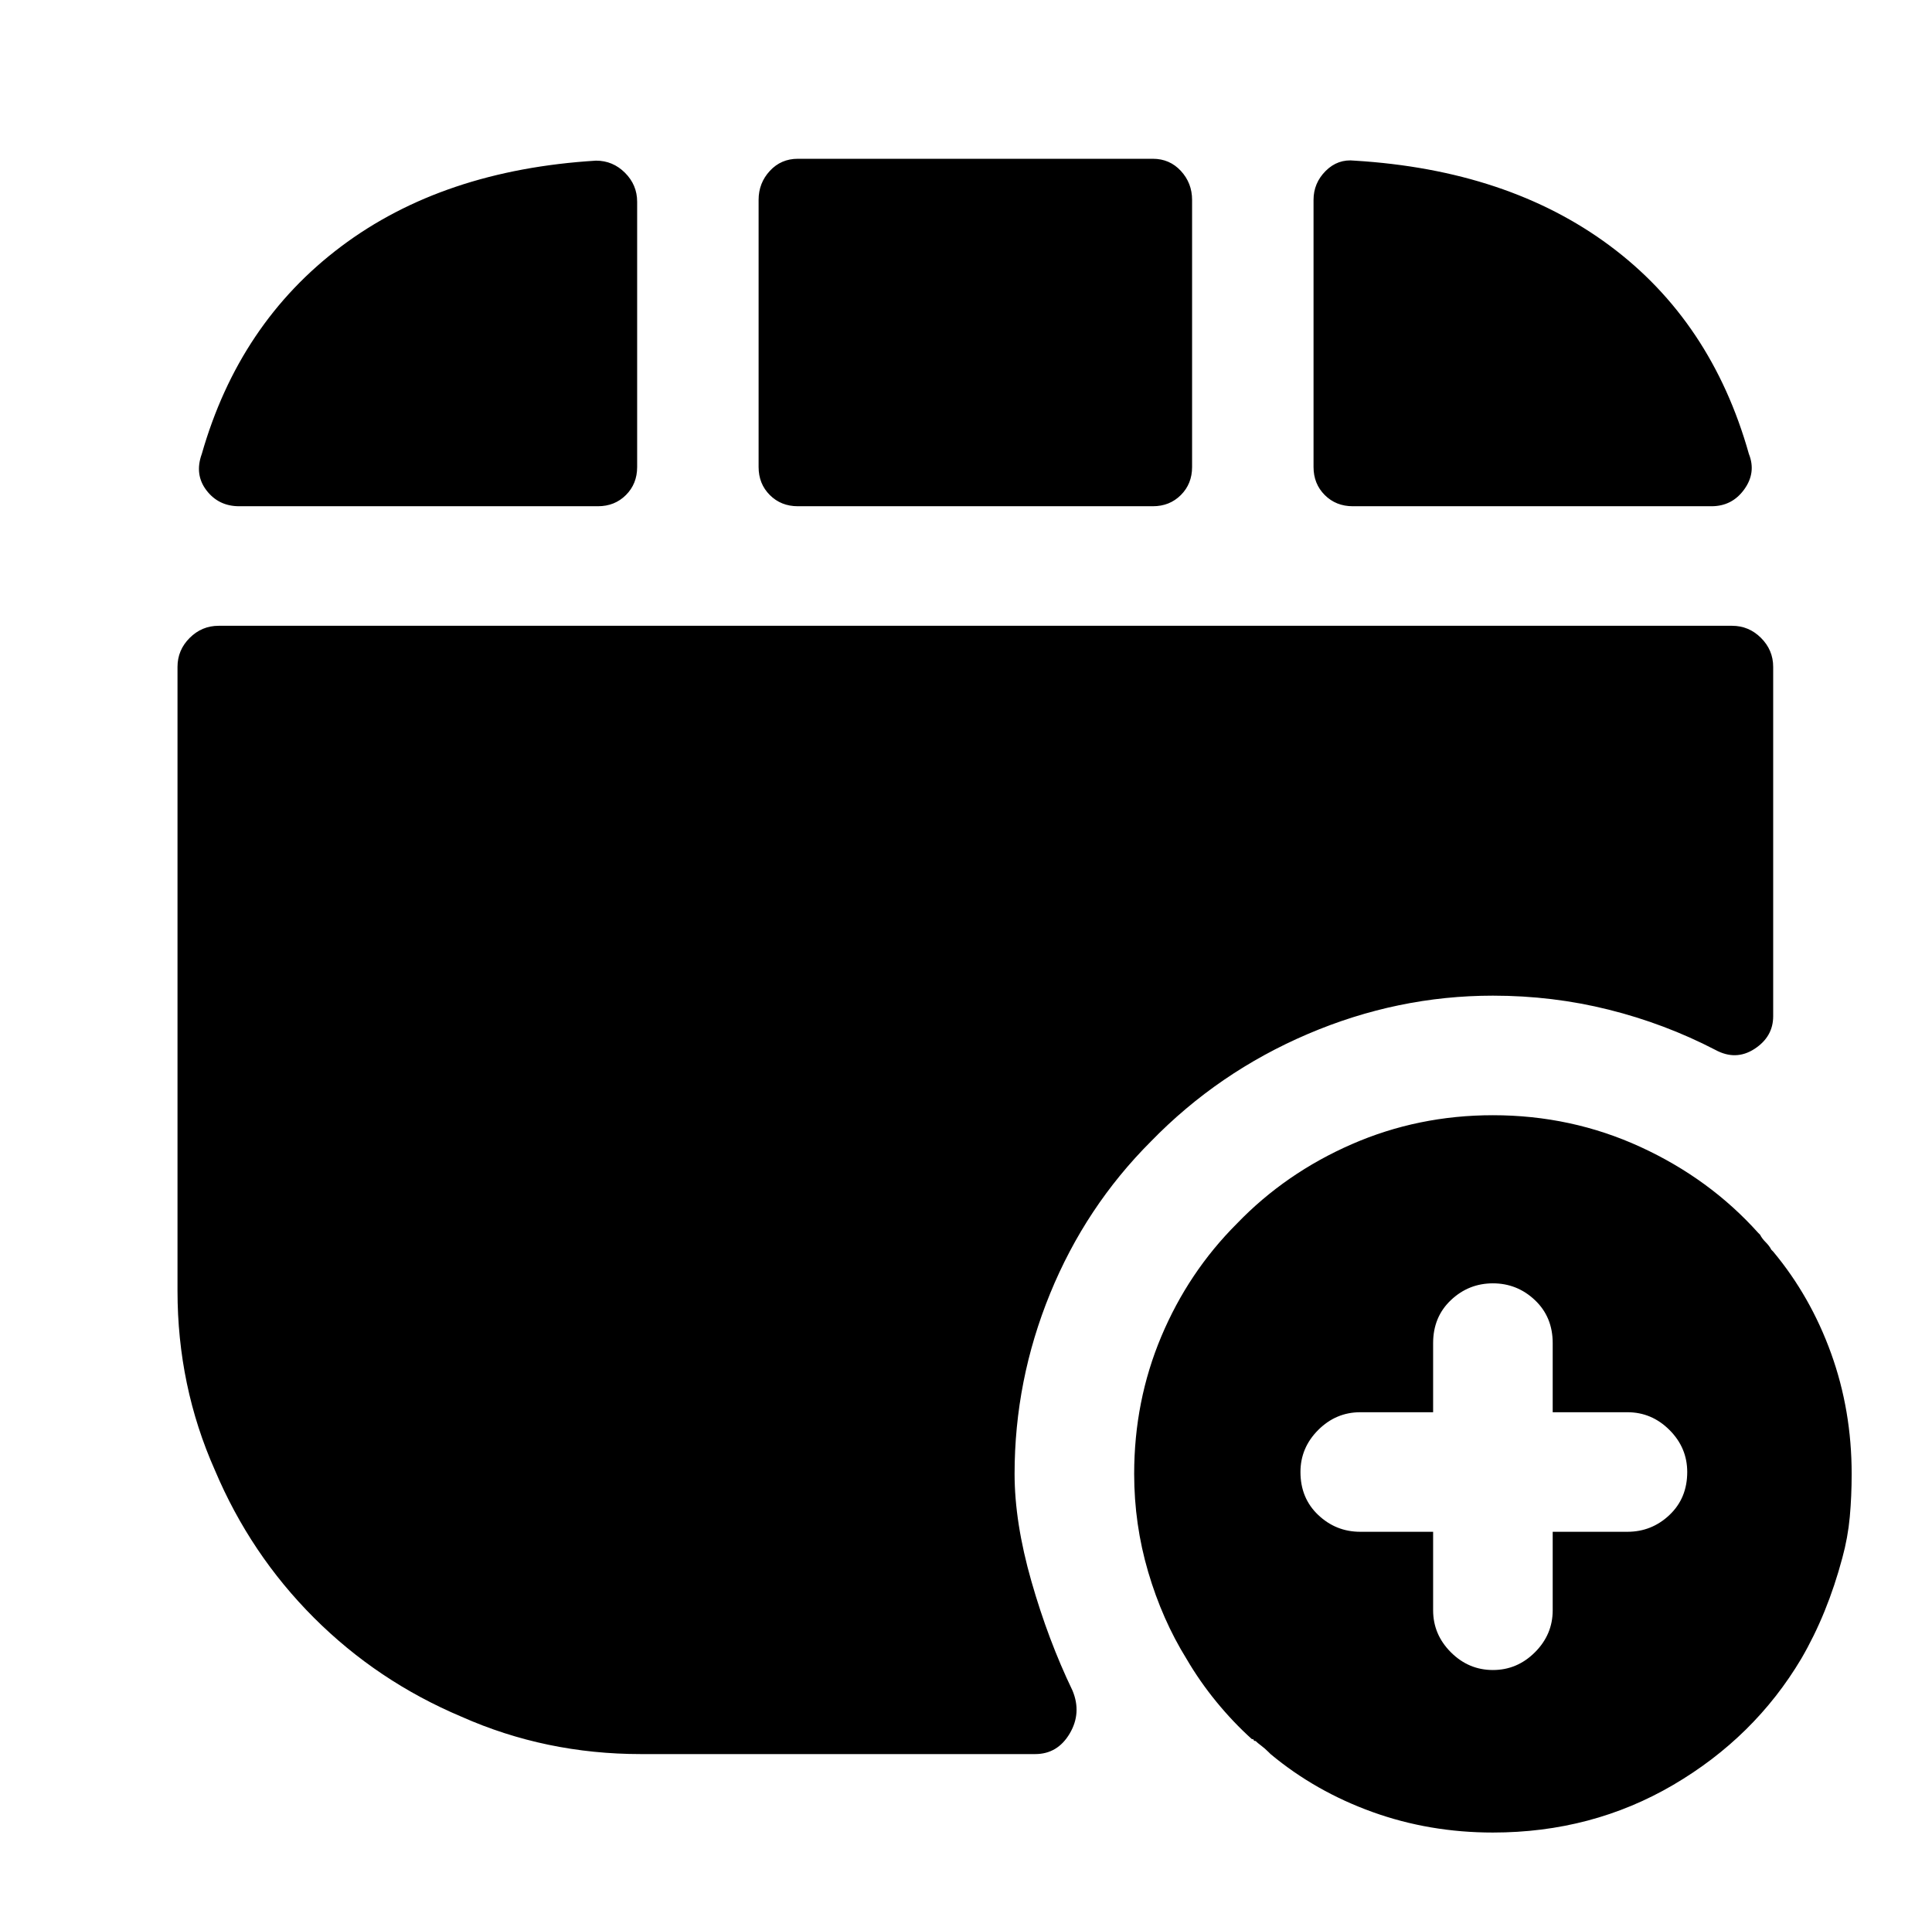 <?xml version="1.0" standalone="no"?>
<!DOCTYPE svg PUBLIC "-//W3C//DTD SVG 1.1//EN" "http://www.w3.org/Graphics/SVG/1.1/DTD/svg11.dtd" >
<svg xmlns="http://www.w3.org/2000/svg" xmlns:xlink="http://www.w3.org/1999/xlink" version="1.1" viewBox="-10 0 1034 1024">
   <path fill="currentColor"
d="M628 250v-143q0 -9 -6 -15.5t-15 -6.5h-190q-9 0 -15 6.5t-6 15.5v143q0 9 6 15t15 6h190q9 0 15 -6t6 -15zM309 86q-82 5 -136.5 46t-74.5 111q-4 11 2.5 19.5t17.5 8.5h192q9 0 15 -6t6 -15v-142q0 -9 -6.5 -15.5t-15.5 -6.5v0zM715 86q82 5 136.5 45.5t74.5 111.5
q4 10 -2.5 19t-17.5 9h-192q-9 0 -15 -6t-6 -15v-143q0 -9 6.5 -15.5t15.5 -5.5v0zM939 670l-0.5 -0.5l-0.5 -0.5q-1 -2 -3 -4t-3 -4l-0.5 -0.5l-0.5 -0.5q-26 -29 -63 -46t-79 -17q-40 0 -75.5 15.5t-61.5 42.5q-26 26 -40.5 60.5t-14.5 73.5q0 27 7.5 52.5t20.5 46.5
q7 12 16 23t19 20q1 0 1 0.5t1 0.5q1 1 3 2.5t4 3.5v0v0l0.5 0.5l0.5 0.5q24 20 54.5 31t64.5 11q53 0 96.5 -25.5t68.5 -67.5q7 -12 12.5 -25.5t9.5 -28.5q3 -11 4 -22t1 -23q0 -34 -11 -64.5t-31 -54.5v0zM861 820h-40v42q0 13 -9.5 22.5t-22.5 9.5t-22.5 -9.5t-9.5 -22.5
v-42h-39q-13 0 -22.5 -9t-9.5 -23q0 -13 9.5 -22.5t22.5 -9.5h39v-37q0 -14 9.5 -23t22.5 -9t22.5 9t9.5 23v37h40q13 0 22.5 9.5t9.5 22.5q0 14 -9.5 23t-22.5 9zM939 357v187q0 11 -10 17.5t-21 0.5q-27 -14 -57 -21.5t-62 -7.5q-51 0 -99 20.5t-84 57.5q-35 35 -54 81.5
t-19 96.5q0 26 9 57.5t22 58.5q5 12 -1.5 23t-18.5 11h-211q-51 0 -96 -20q-45 -19 -79 -53t-53 -79q-20 -45 -20 -96v-334q0 -9 6.5 -15.5t15.5 -6.5h810q9 0 15.5 6.5t6.5 15.5v0z" />
</svg>
